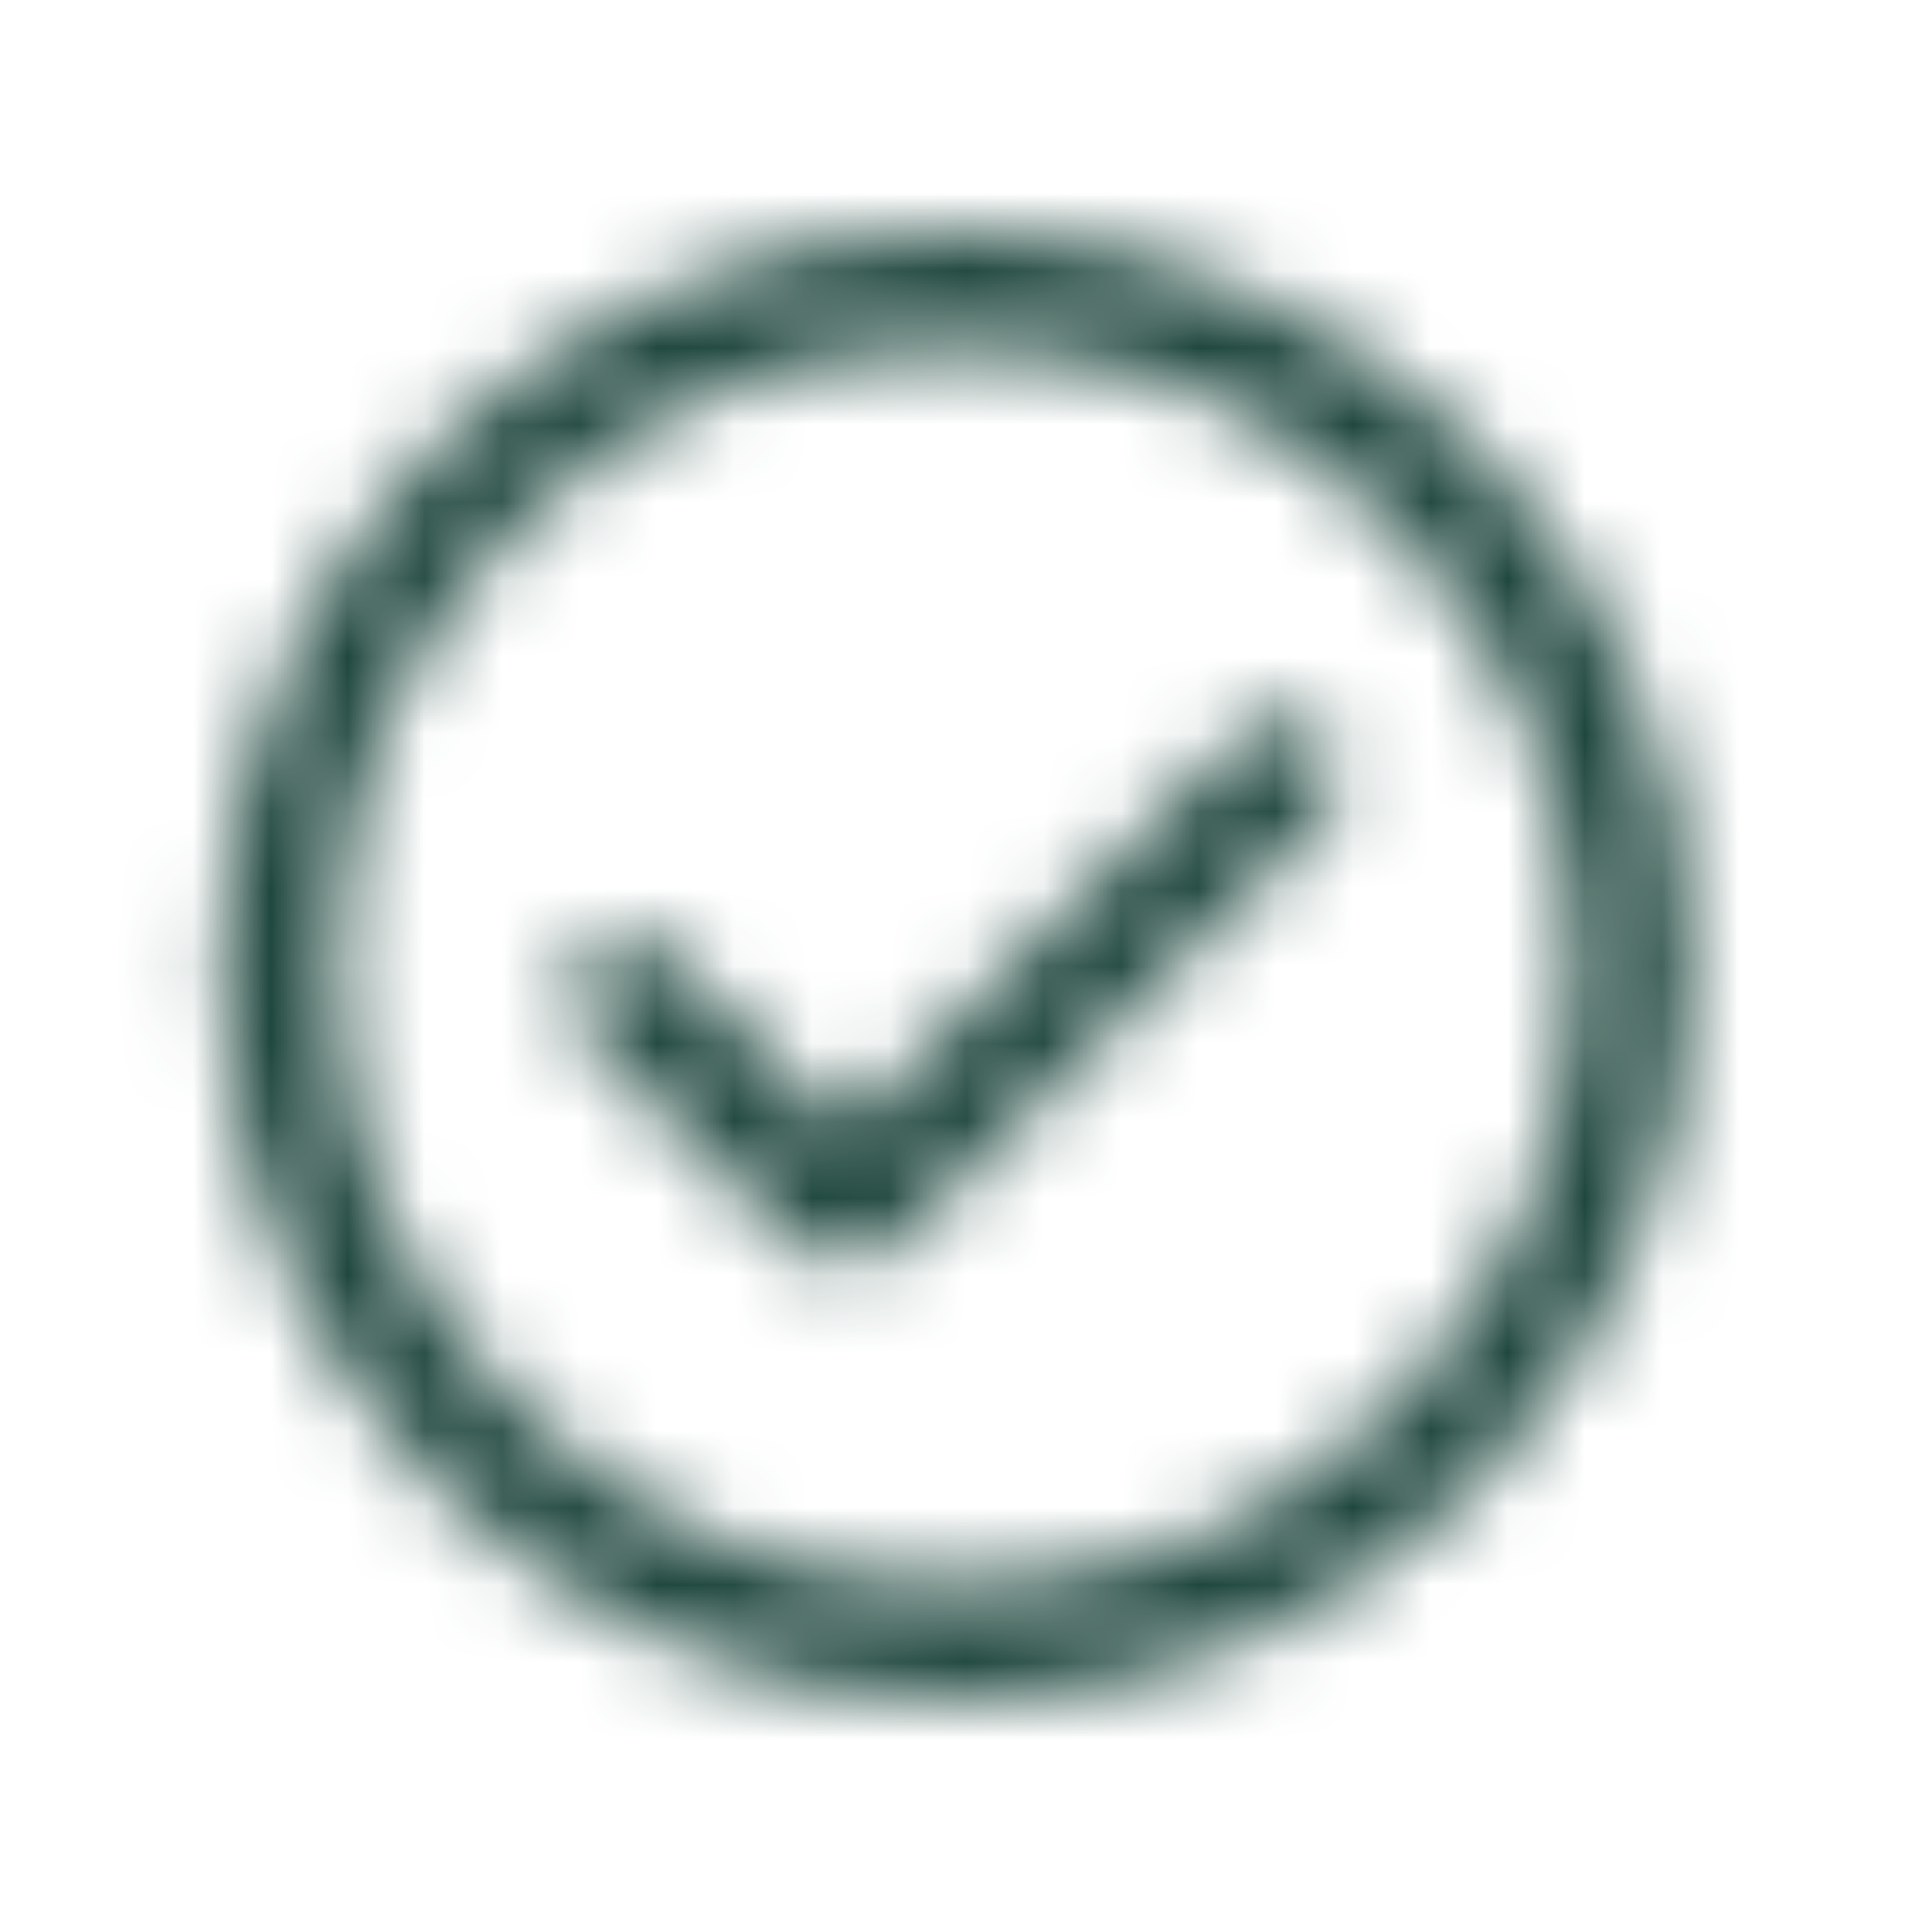 <svg width="25" height="25" viewBox="0 0 25 25" fill="none" xmlns="http://www.w3.org/2000/svg">
<mask id="mask0_2627_1858" style="mask-type:alpha" maskUnits="userSpaceOnUse" x="0" y="0" width="25" height="25">
<g clip-path="url(#clip0_2627_1858)">
<path d="M10.944 14.646L8.621 12.323C8.482 12.185 8.308 12.114 8.099 12.111C7.889 12.107 7.712 12.178 7.567 12.323C7.422 12.468 7.35 12.644 7.35 12.85C7.35 13.056 7.422 13.232 7.567 13.377L10.311 16.121C10.492 16.302 10.703 16.392 10.944 16.392C11.185 16.392 11.396 16.302 11.577 16.121L17.14 10.558C17.279 10.419 17.349 10.245 17.353 10.036C17.356 9.826 17.285 9.649 17.14 9.504C16.995 9.359 16.82 9.287 16.613 9.287C16.407 9.287 16.231 9.359 16.086 9.504L10.944 14.646ZM12.365 22C11.051 22 9.816 21.751 8.66 21.252C7.504 20.753 6.498 20.076 5.643 19.222C4.788 18.367 4.11 17.362 3.612 16.206C3.113 15.05 2.863 13.816 2.863 12.502C2.863 11.188 3.113 9.953 3.611 8.797C4.11 7.64 4.787 6.635 5.642 5.779C6.496 4.924 7.502 4.247 8.657 3.748C9.813 3.249 11.048 3 12.362 3C13.675 3 14.911 3.249 16.067 3.748C17.223 4.247 18.229 4.923 19.084 5.778C19.939 6.633 20.616 7.638 21.115 8.794C21.614 9.95 21.863 11.184 21.863 12.498C21.863 13.812 21.614 15.047 21.115 16.203C20.617 17.36 19.94 18.365 19.085 19.221C18.23 20.076 17.225 20.753 16.069 21.252C14.914 21.75 13.679 22 12.365 22ZM12.363 20.5C14.597 20.5 16.488 19.725 18.038 18.175C19.588 16.625 20.363 14.733 20.363 12.5C20.363 10.267 19.588 8.375 18.038 6.825C16.488 5.275 14.597 4.5 12.363 4.5C10.13 4.5 8.238 5.275 6.688 6.825C5.138 8.375 4.363 10.267 4.363 12.5C4.363 14.733 5.138 16.625 6.688 18.175C8.238 19.725 10.13 20.5 12.363 20.5Z" fill="black"/>
</g>
</mask>
<g mask="url(#mask0_2627_1858)">
<rect x="0.363" y="0.5" width="24" height="24" fill="#1F473E"/>
</g>
<defs>
<clipPath id="clip0_2627_1858">
<rect width="24" height="24" fill="white" transform="translate(0.363 0.5)"/>
</clipPath>
</defs>
</svg>